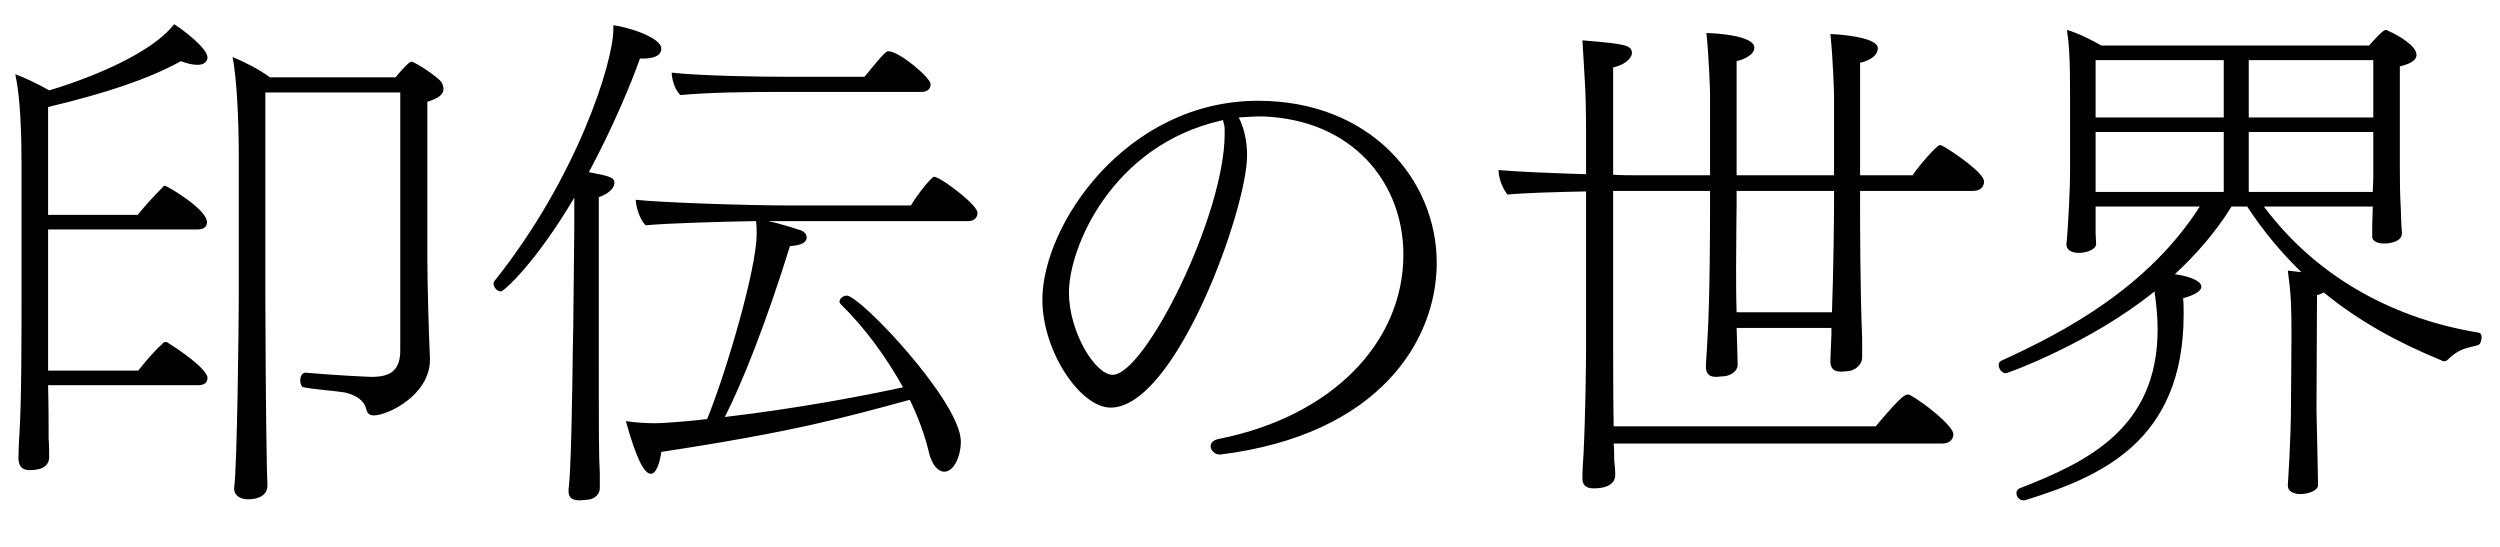 <svg
 xmlns="http://www.w3.org/2000/svg"
 xmlns:xlink="http://www.w3.org/1999/xlink"
 viewBox="0 0 96 21" style="enable-background:new 0 0 96 21;">
<path fill-rule="evenodd"  fill="none"
 d="M0.000,0.000 L96.000,0.000 L96.000,21.000 L0.000,21.000 L0.000,0.000 Z"/>
<path fill-rule="evenodd"  fill="rgb(0, 0, 0)"
 d="M95.154,13.252 C95.034,13.292 94.894,13.312 94.694,13.372 C94.494,13.432 94.254,13.552 93.994,13.812 C93.954,13.852 93.894,13.872 93.854,13.872 C93.814,13.872 93.774,13.852 93.734,13.832 C92.034,13.132 90.553,12.312 89.233,11.231 C89.113,11.291 89.013,11.331 88.973,11.331 C88.973,12.092 88.953,15.732 88.953,15.732 C88.953,15.972 88.993,17.373 88.993,17.573 C88.993,17.653 89.013,18.553 89.013,18.613 C89.033,18.833 88.633,18.973 88.333,18.973 C88.093,18.973 87.853,18.873 87.853,18.653 C87.853,18.633 87.853,18.633 87.853,18.613 C87.853,18.613 87.973,16.853 87.973,15.572 C87.973,15.572 87.993,13.172 87.993,12.912 C87.993,11.711 87.973,11.291 87.853,10.391 C88.013,10.411 88.193,10.431 88.373,10.451 C87.633,9.731 86.933,8.911 86.292,7.931 L85.692,7.931 C85.072,8.931 84.312,9.791 83.512,10.531 C83.852,10.571 84.532,10.731 84.532,11.011 C84.532,11.191 84.212,11.351 83.832,11.451 C83.852,11.671 83.852,11.872 83.852,12.072 C83.852,16.973 80.631,18.313 77.811,19.193 C77.771,19.213 77.731,19.213 77.711,19.213 C77.531,19.213 77.431,19.073 77.431,18.933 C77.431,18.853 77.471,18.793 77.551,18.753 C80.111,17.753 82.852,16.473 82.852,12.652 C82.852,12.092 82.792,11.611 82.732,11.191 C80.291,13.172 77.091,14.332 77.030,14.332 C76.850,14.332 76.750,14.132 76.750,14.032 C76.750,13.952 76.770,13.892 76.850,13.852 C79.311,12.732 82.492,11.031 84.472,7.931 L80.471,7.931 L80.471,8.931 C80.471,9.031 80.491,9.311 80.491,9.351 C80.511,9.571 80.131,9.711 79.831,9.711 C79.571,9.711 79.351,9.611 79.351,9.391 L79.351,9.371 C79.431,8.571 79.491,7.151 79.491,6.570 L79.491,3.710 C79.491,2.189 79.451,1.709 79.371,1.149 C79.791,1.269 80.351,1.549 80.691,1.749 L90.973,1.749 C91.134,1.569 91.494,1.149 91.614,1.149 C91.634,1.149 91.654,1.149 91.674,1.169 C92.134,1.369 92.794,1.769 92.794,2.109 C92.794,2.269 92.654,2.430 92.154,2.550 L92.154,6.370 C92.154,6.830 92.154,7.411 92.194,8.091 C92.194,8.191 92.214,8.791 92.234,8.911 C92.234,8.931 92.234,8.931 92.234,8.951 C92.234,9.271 91.814,9.351 91.554,9.351 C91.314,9.351 91.093,9.271 91.093,9.091 L91.093,8.691 L91.114,7.931 L86.933,7.931 C89.073,10.791 92.114,12.272 95.174,12.772 C95.274,12.792 95.294,12.872 95.294,12.952 C95.294,13.092 95.234,13.232 95.154,13.252 ZM85.392,2.309 L80.471,2.309 L80.471,4.510 L85.392,4.510 L85.392,2.309 ZM85.392,5.070 L80.471,5.070 L80.471,7.371 L85.392,7.371 L85.392,5.070 ZM91.134,2.309 L86.352,2.309 L86.352,4.510 L91.134,4.510 L91.134,2.309 ZM91.114,7.371 L91.134,6.850 L91.134,5.070 L86.352,5.070 L86.352,7.371 L91.114,7.371 ZM75.768,7.331 L71.427,7.331 L71.427,7.831 C71.427,8.371 71.427,11.191 71.507,12.972 L71.507,13.712 C71.507,14.052 71.167,14.252 70.947,14.252 C70.867,14.252 70.787,14.272 70.727,14.272 C70.487,14.272 70.287,14.212 70.287,13.872 C70.287,13.852 70.287,13.852 70.287,13.832 L70.327,12.832 L70.327,12.592 L66.686,12.592 C66.686,12.812 66.706,13.032 66.706,13.232 C66.706,13.432 66.726,13.732 66.726,13.992 C66.726,14.312 66.366,14.452 66.146,14.452 C66.066,14.452 65.986,14.472 65.926,14.472 C65.686,14.472 65.506,14.412 65.506,14.072 C65.506,14.052 65.506,14.052 65.506,14.032 L65.566,13.032 C65.666,11.431 65.666,8.391 65.666,7.831 L65.666,7.331 L61.945,7.331 L61.945,13.332 C61.945,15.692 61.965,16.232 61.965,16.372 L72.028,16.372 C72.308,16.032 73.048,15.152 73.228,15.152 C73.268,15.152 73.308,15.152 73.348,15.172 C73.868,15.452 75.008,16.352 75.008,16.673 C75.008,16.853 74.888,17.033 74.568,17.033 L61.965,17.033 C61.985,17.253 61.985,17.453 61.985,17.673 C62.005,17.873 62.025,17.993 62.025,18.253 C62.025,18.353 61.985,18.753 61.205,18.753 C60.985,18.753 60.765,18.693 60.765,18.373 C60.765,18.353 60.765,18.353 60.765,18.333 C60.765,18.333 60.765,17.973 60.805,17.493 C60.885,15.852 60.905,13.912 60.905,13.332 L60.905,7.351 C59.805,7.371 58.465,7.411 57.884,7.471 C57.644,7.151 57.544,6.770 57.544,6.530 C58.185,6.590 59.605,6.650 60.905,6.690 L60.905,5.210 C60.905,3.390 60.845,2.990 60.765,1.549 C62.425,1.689 62.666,1.729 62.666,2.049 C62.666,2.089 62.605,2.430 61.945,2.590 L61.945,6.710 C62.265,6.730 62.565,6.730 62.806,6.730 L65.666,6.730 L65.666,3.570 C65.666,3.570 65.626,2.169 65.526,1.269 C65.786,1.269 67.367,1.349 67.367,1.829 C67.367,2.189 66.706,2.349 66.686,2.349 L66.686,6.730 L70.427,6.730 L70.427,3.610 C70.427,3.610 70.387,2.209 70.287,1.309 C70.507,1.309 72.108,1.409 72.108,1.849 C72.108,2.249 71.527,2.389 71.427,2.410 L71.427,6.730 L73.448,6.730 C73.548,6.530 74.368,5.570 74.488,5.570 C74.528,5.570 74.568,5.590 74.608,5.610 C74.968,5.810 76.188,6.630 76.188,6.970 C76.188,7.151 76.068,7.331 75.768,7.331 ZM70.427,7.331 L66.686,7.331 L66.686,7.831 C66.686,8.111 66.666,9.111 66.666,10.251 C66.666,10.811 66.666,11.431 66.686,11.992 L70.347,11.992 C70.407,10.391 70.427,8.311 70.427,7.831 L70.427,7.331 ZM46.868,17.453 C46.848,17.453 46.848,17.453 46.828,17.453 C46.648,17.453 46.488,17.293 46.488,17.133 C46.488,17.013 46.588,16.893 46.808,16.853 C51.149,15.992 53.890,13.152 53.890,9.771 C53.890,7.070 51.989,4.590 48.469,4.470 C48.169,4.470 47.868,4.490 47.568,4.510 C47.788,4.950 47.888,5.450 47.888,5.970 C47.888,8.031 45.148,15.652 42.647,15.652 C41.487,15.652 40.027,13.492 40.027,11.511 C40.027,8.631 43.247,3.870 48.309,3.870 C52.609,3.870 55.170,6.890 55.170,10.091 C55.170,13.072 52.970,16.693 46.868,17.453 ZM47.008,4.790 C46.988,4.730 46.968,4.670 46.968,4.610 L46.888,4.630 C42.687,5.590 41.047,9.511 41.047,11.231 C41.047,12.732 42.047,14.392 42.727,14.392 C43.968,14.392 47.028,8.271 47.028,5.130 C47.028,4.990 47.028,4.870 47.008,4.790 ZM37.176,8.491 L29.495,8.491 C29.995,8.591 30.575,8.791 30.775,8.851 C30.875,8.891 30.975,8.991 30.975,9.111 C30.975,9.251 30.895,9.411 30.335,9.451 C29.395,12.472 28.494,14.712 27.834,16.012 C30.575,15.692 33.115,15.212 34.676,14.872 C34.056,13.752 33.235,12.612 32.295,11.691 C32.255,11.651 32.235,11.611 32.235,11.591 C32.235,11.471 32.375,11.351 32.515,11.351 C33.035,11.351 36.896,15.432 36.896,16.953 C36.896,17.513 36.636,18.113 36.256,18.113 C36.036,18.113 35.776,17.873 35.656,17.313 C35.516,16.733 35.276,16.052 34.936,15.352 C32.435,16.032 30.515,16.573 25.394,17.353 C25.334,17.793 25.194,18.193 24.994,18.193 C24.754,18.193 24.454,17.693 24.033,16.172 C24.454,16.232 24.834,16.252 25.134,16.252 C25.554,16.252 26.694,16.152 27.154,16.092 C27.874,14.332 29.055,10.331 29.055,8.991 C29.055,8.831 29.055,8.671 29.035,8.491 C27.734,8.511 25.634,8.571 24.794,8.651 C24.574,8.451 24.414,7.931 24.414,7.671 C25.274,7.771 28.574,7.891 30.455,7.891 L34.976,7.891 C35.116,7.651 35.516,7.090 35.776,6.850 C35.816,6.810 35.836,6.790 35.876,6.790 C35.916,6.790 35.956,6.810 35.996,6.830 C36.296,6.950 37.536,7.871 37.536,8.171 C37.536,8.331 37.436,8.491 37.176,8.491 ZM35.376,3.530 L29.855,3.530 C28.654,3.530 27.194,3.550 26.134,3.650 C25.914,3.470 25.794,3.030 25.794,2.790 C26.874,2.910 29.055,2.950 30.395,2.950 L33.195,2.950 C33.996,1.969 34.036,1.969 34.116,1.969 C34.536,1.969 35.736,2.990 35.736,3.230 C35.736,3.390 35.636,3.530 35.376,3.530 ZM24.674,2.249 C24.654,2.249 24.614,2.249 24.574,2.249 C24.213,3.270 23.513,4.930 22.613,6.610 C23.433,6.770 23.593,6.810 23.593,7.030 C23.593,7.211 23.393,7.431 22.993,7.571 L22.993,12.552 C22.993,16.793 22.993,17.473 23.033,18.173 L23.033,18.733 C23.033,19.053 22.733,19.193 22.513,19.193 C22.433,19.193 22.353,19.213 22.273,19.213 C22.033,19.213 21.833,19.153 21.833,18.873 C21.833,18.853 21.833,18.813 21.833,18.793 C21.833,18.793 21.873,18.453 21.893,17.973 C21.973,16.352 21.993,13.132 22.013,12.552 L22.053,8.731 L22.053,7.591 C20.573,10.091 19.352,11.191 19.232,11.191 C19.092,11.191 18.952,11.031 18.952,10.891 C18.952,10.871 18.952,10.831 18.972,10.811 C22.173,6.810 23.553,2.369 23.553,1.129 C23.553,1.089 23.553,1.029 23.553,0.969 C24.073,1.029 25.394,1.429 25.394,1.869 C25.394,2.229 24.874,2.249 24.674,2.249 ZM16.410,9.951 C16.410,10.811 16.470,12.992 16.510,13.752 C16.510,13.772 16.510,13.792 16.510,13.812 C16.510,15.172 14.890,15.952 14.350,15.952 C14.210,15.952 14.110,15.892 14.070,15.732 C13.990,15.372 13.669,15.172 13.249,15.072 C12.749,14.992 12.189,14.972 11.669,14.872 C11.589,14.872 11.529,14.752 11.529,14.612 C11.529,14.472 11.589,14.312 11.729,14.312 L11.749,14.312 C12.849,14.412 14.190,14.472 14.270,14.472 C15.010,14.472 15.370,14.212 15.370,13.452 L15.370,3.550 L10.189,3.550 L10.189,11.451 C10.189,12.472 10.209,16.132 10.249,18.013 C10.249,18.133 10.269,18.493 10.269,18.593 C10.269,18.613 10.269,18.633 10.269,18.653 C10.269,18.973 9.989,19.173 9.529,19.173 C9.229,19.173 8.988,19.033 8.988,18.753 C9.109,18.033 9.169,12.212 9.169,11.471 L9.169,6.330 C9.169,6.210 9.169,6.090 9.169,5.950 C9.169,4.870 9.109,3.030 8.928,2.189 C9.409,2.389 9.929,2.650 10.369,2.970 L15.190,2.970 C15.350,2.770 15.550,2.550 15.710,2.410 C15.750,2.389 15.770,2.369 15.810,2.369 C15.830,2.369 15.850,2.389 15.870,2.389 L15.910,2.410 C16.210,2.550 16.830,2.990 16.950,3.150 C17.010,3.250 17.030,3.350 17.030,3.410 C17.030,3.690 16.710,3.810 16.410,3.910 L16.410,9.951 ZM5.308,14.232 C5.528,13.952 5.888,13.512 6.228,13.212 C6.268,13.152 6.308,13.132 6.348,13.132 C6.408,13.132 6.448,13.152 6.488,13.192 C6.828,13.392 7.968,14.172 7.968,14.512 C7.968,14.652 7.888,14.792 7.608,14.792 L1.847,14.792 C1.867,15.612 1.867,16.392 1.867,16.853 C1.887,17.053 1.887,17.433 1.887,17.493 C1.887,17.513 1.887,17.533 1.887,17.553 C1.887,17.853 1.667,18.053 1.147,18.053 C0.887,18.053 0.727,17.953 0.707,17.613 C0.707,17.493 0.727,16.853 0.747,16.653 C0.827,15.412 0.827,12.912 0.827,11.091 L0.827,6.270 C0.827,5.210 0.787,3.750 0.587,2.850 C0.927,2.970 1.507,3.250 1.887,3.470 C2.587,3.270 5.628,2.289 6.688,0.929 C7.008,1.129 7.968,1.849 7.968,2.209 C7.968,2.349 7.848,2.490 7.588,2.490 C7.388,2.490 7.148,2.430 6.948,2.349 C5.668,3.050 4.087,3.570 1.847,4.110 L1.847,8.251 L5.288,8.251 C5.528,7.951 5.868,7.571 6.228,7.211 C6.268,7.151 6.308,7.131 6.328,7.131 C6.408,7.131 7.948,8.031 7.948,8.531 C7.948,8.671 7.868,8.811 7.588,8.811 L1.847,8.811 L1.847,14.232 L5.308,14.232 Z"/>
</svg>
